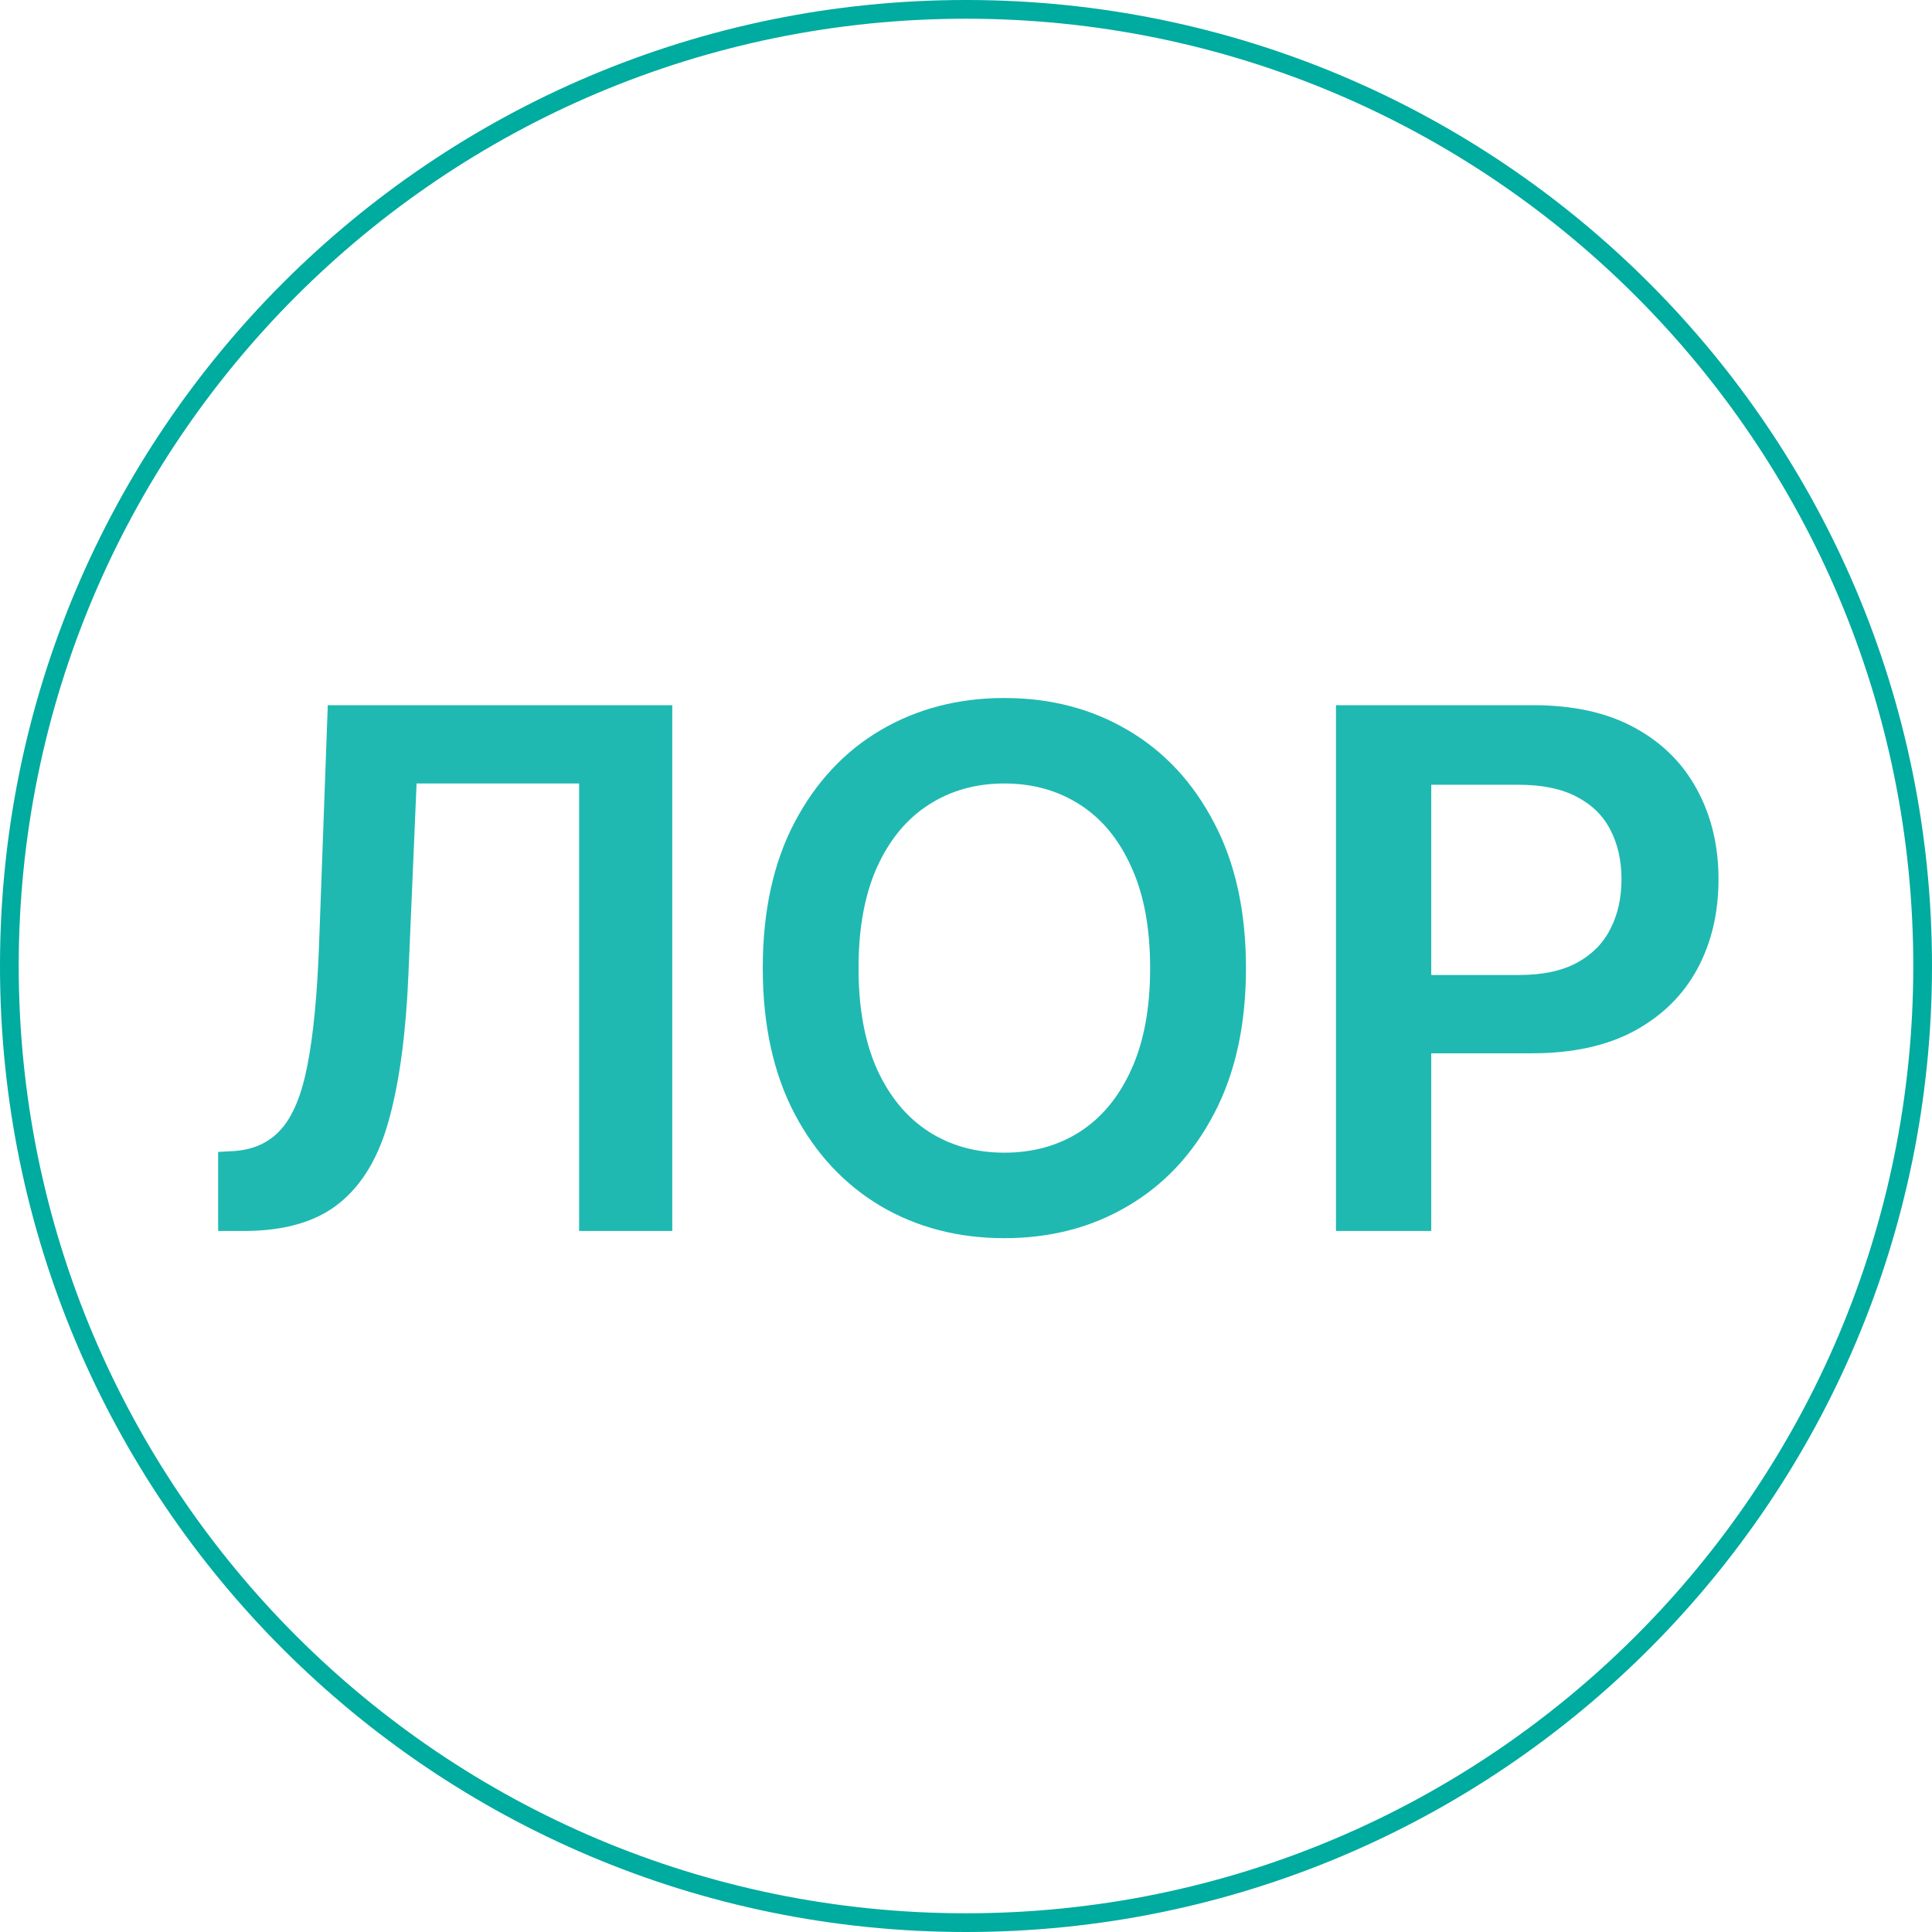 <?xml version="1.0" encoding="UTF-8"?> <svg xmlns="http://www.w3.org/2000/svg" width="32" height="32" viewBox="0 0 32 32" fill="none"><path d="M31.69 16C31.69 7.334 24.666 0.31 16 0.31C7.334 0.31 0.31 7.334 0.31 16C0.31 24.666 7.334 31.69 16 31.69V32C7.163 32 0 24.837 0 16C0 7.163 7.163 0 16 0C24.837 0 32 7.163 32 16C32 24.837 24.837 32 16 32V31.69C24.666 31.69 31.69 24.666 31.69 16Z" fill="#00AB9F"></path><path d="M22.128 20.389V11.68H25.394C26.063 11.68 26.624 11.805 27.078 12.055C27.534 12.304 27.878 12.647 28.111 13.084C28.346 13.517 28.464 14.011 28.464 14.563C28.464 15.122 28.346 15.618 28.111 16.052C27.876 16.485 27.528 16.827 27.069 17.076C26.61 17.323 26.044 17.446 25.372 17.446H23.208V16.149H25.16C25.551 16.149 25.871 16.081 26.121 15.945C26.37 15.809 26.555 15.622 26.674 15.384C26.796 15.146 26.857 14.872 26.857 14.563C26.857 14.254 26.796 13.982 26.674 13.747C26.555 13.512 26.369 13.329 26.117 13.198C25.867 13.065 25.545 12.998 25.151 12.998H23.706V20.389H22.128Z" fill="#1FB9B2"></path><path d="M20.637 16.035C20.637 16.973 20.461 17.777 20.109 18.446C19.761 19.112 19.284 19.622 18.68 19.976C18.08 20.331 17.398 20.508 16.635 20.508C15.873 20.508 15.19 20.331 14.586 19.976C13.985 19.619 13.508 19.108 13.157 18.441C12.808 17.772 12.634 16.97 12.634 16.035C12.634 15.096 12.808 14.294 13.157 13.628C13.508 12.959 13.985 12.447 14.586 12.093C15.19 11.739 15.873 11.561 16.635 11.561C17.398 11.561 18.08 11.739 18.68 12.093C19.284 12.447 19.761 12.959 20.109 13.628C20.461 14.294 20.637 15.096 20.637 16.035ZM19.05 16.035C19.05 15.374 18.947 14.817 18.74 14.364C18.536 13.907 18.253 13.563 17.89 13.33C17.527 13.095 17.109 12.977 16.635 12.977C16.162 12.977 15.744 13.095 15.381 13.33C15.018 13.563 14.733 13.907 14.526 14.364C14.322 14.817 14.22 15.374 14.22 16.035C14.22 16.695 14.322 17.254 14.526 17.71C14.733 18.163 15.018 18.508 15.381 18.743C15.744 18.976 16.162 19.092 16.635 19.092C17.109 19.092 17.527 18.976 17.89 18.743C18.253 18.508 18.536 18.163 18.74 17.71C18.947 17.254 19.05 16.695 19.05 16.035Z" fill="#1FB9B2"></path><path d="M3.613 20.389V19.079L3.86 19.066C4.194 19.047 4.459 18.926 4.655 18.705C4.853 18.484 4.999 18.128 5.093 17.638C5.189 17.147 5.253 16.489 5.284 15.665L5.429 11.68H11.135V20.389H9.592V12.977H6.9L6.764 16.154C6.724 17.106 6.619 17.896 6.449 18.522C6.282 19.149 6.007 19.616 5.624 19.925C5.244 20.234 4.716 20.389 4.038 20.389H3.613Z" fill="#1FB9B2"></path></svg> 